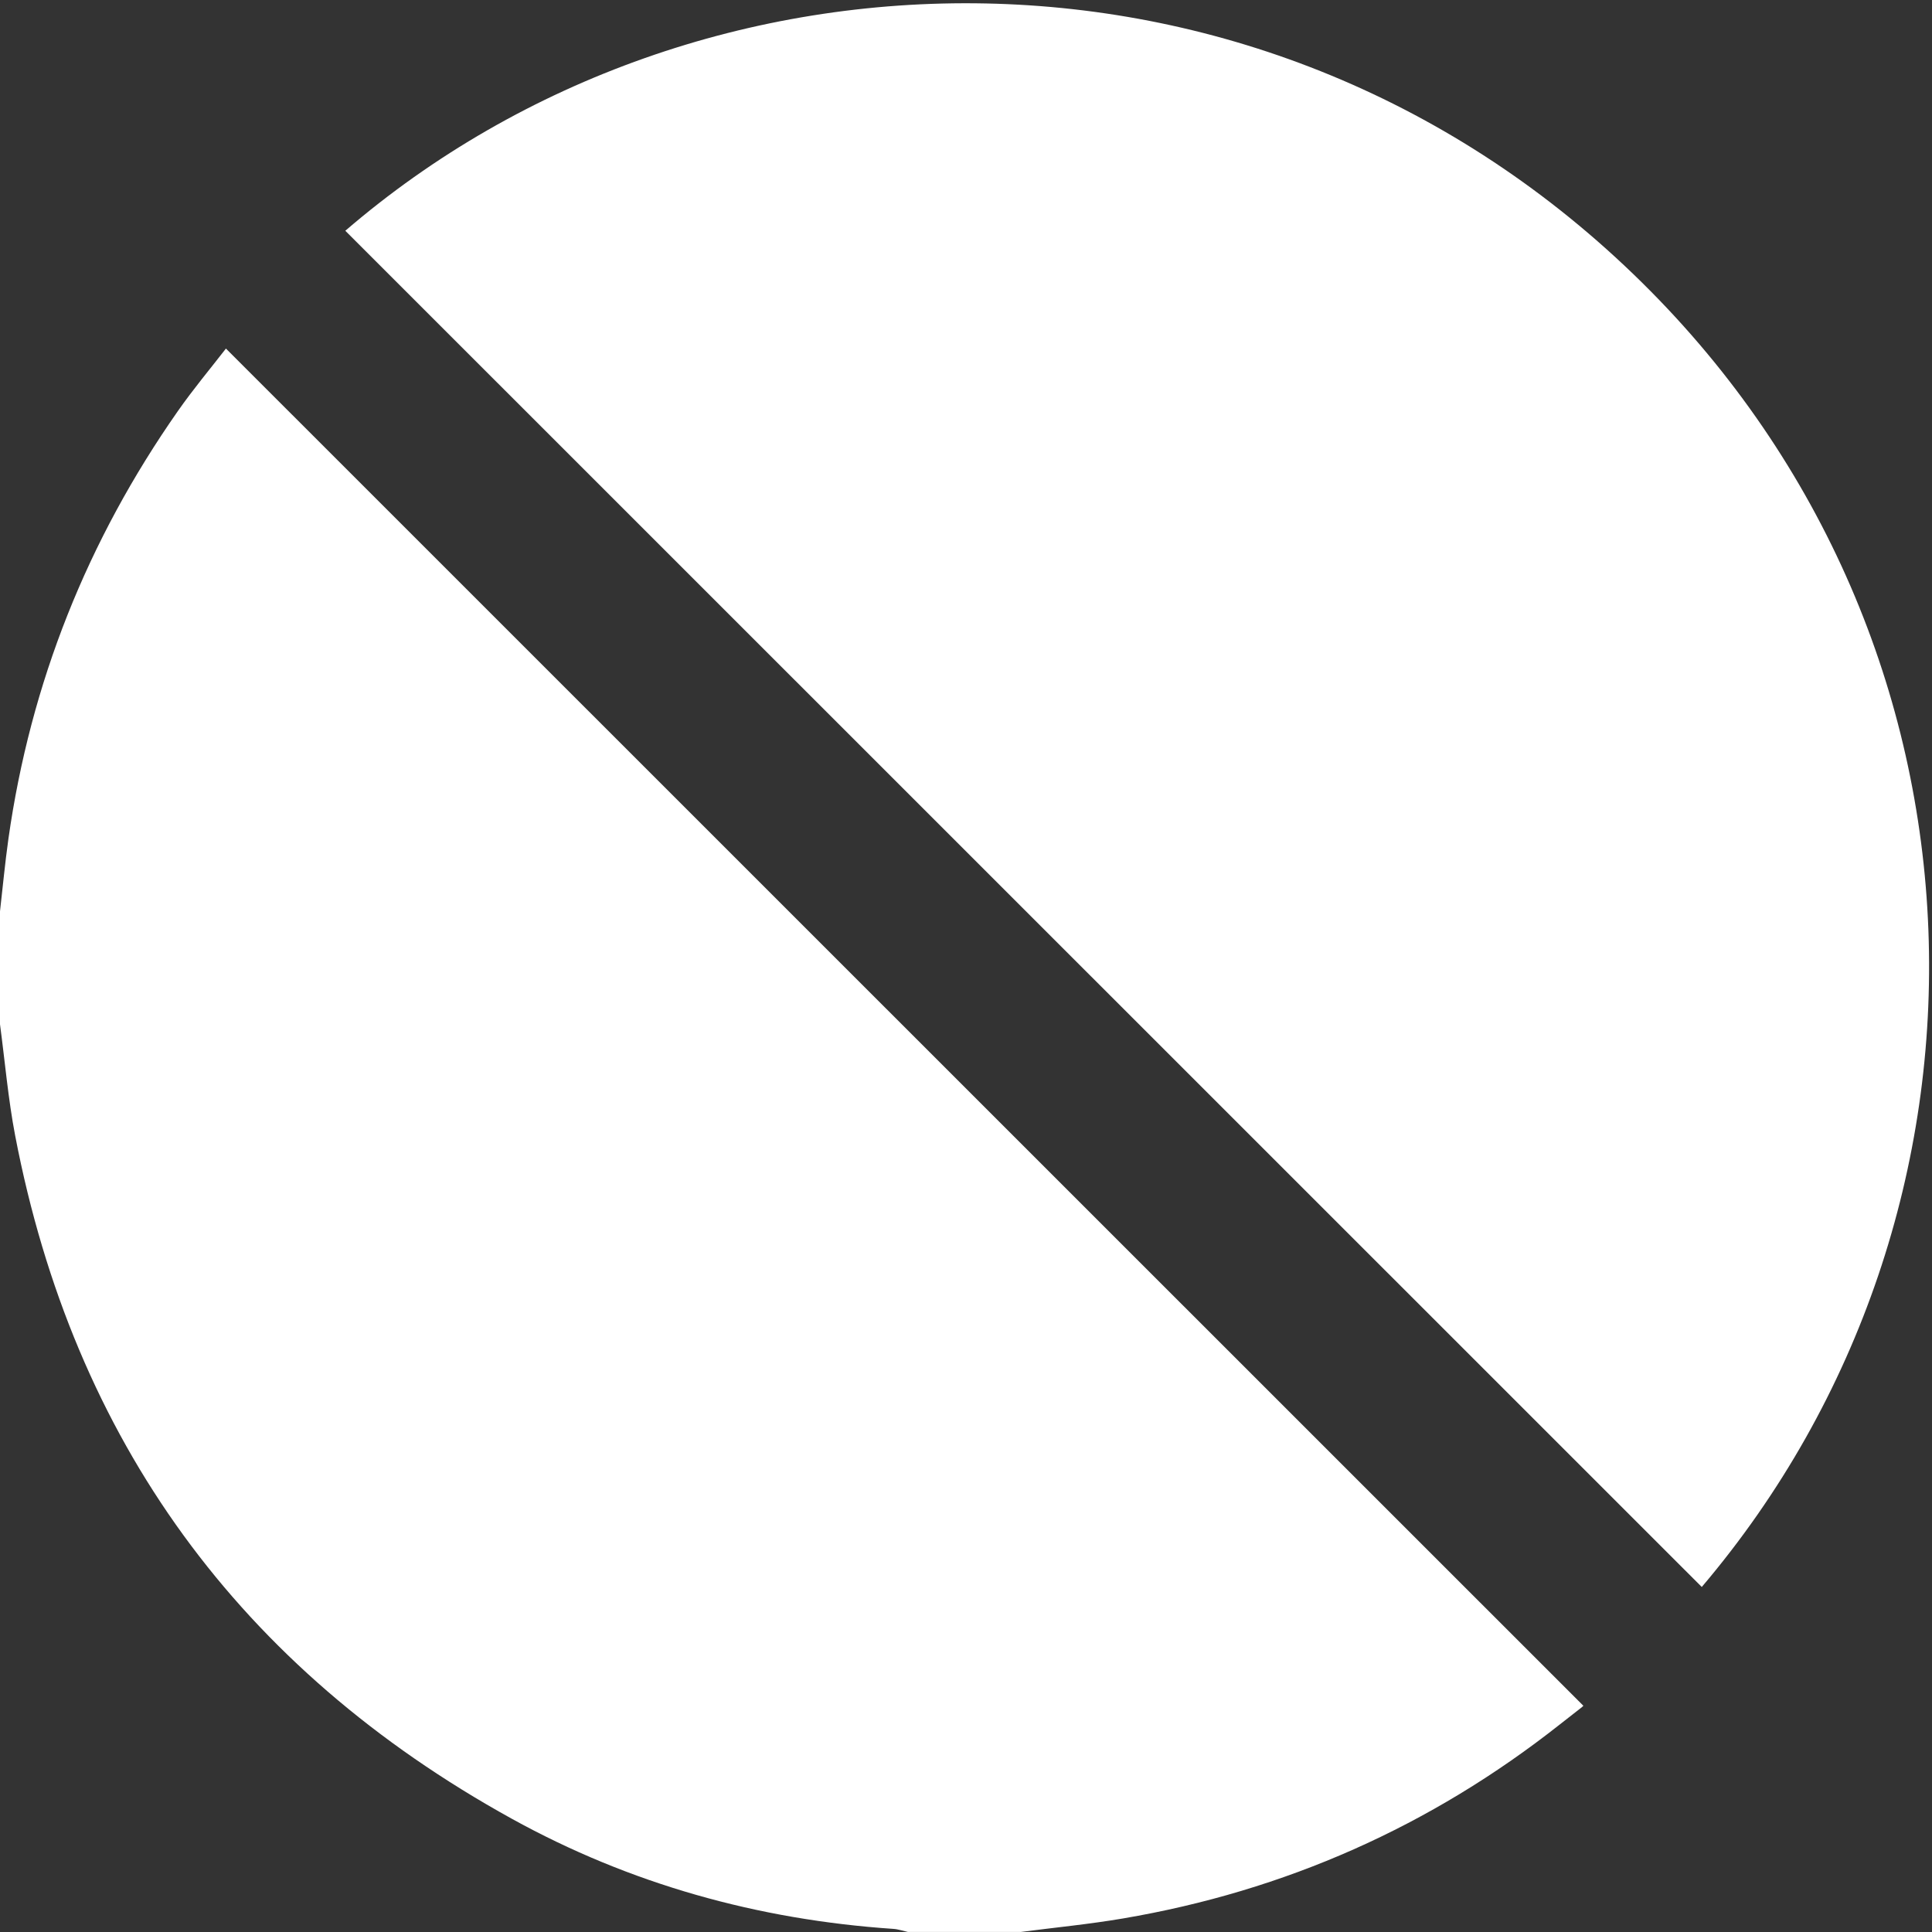 <?xml version="1.0" encoding="UTF-8"?> <svg xmlns="http://www.w3.org/2000/svg" width="188" height="188" viewBox="0 0 188 188" fill="none"><rect x="0" y="0" width="188" height="188" fill="#333333" stroke="none"/> <path d="M0 99.671C0 96.005 0 92.339 0 88.679C0.27 86.327 0.488 83.963 0.82 81.617C2.972 66.43 8.514 52.575 17.297 40.017C18.812 37.848 20.516 35.817 21.985 33.918C66.103 78.031 110.084 122 154.071 165.981C154.111 165.935 154.042 166.038 153.944 166.113C153.227 166.681 152.499 167.237 151.782 167.805C139.223 177.713 125.046 184.001 109.287 186.681C105.993 187.243 102.654 187.564 99.338 187.994C95.672 187.994 92.006 187.994 88.34 187.994C87.87 187.891 87.399 187.725 86.923 187.696C73.768 186.807 61.307 183.336 49.781 176.968C23.356 162.367 7.171 140.198 1.474 110.497C0.792 106.929 0.482 103.286 0 99.671Z" fill="white"></path> <path d="M33.602 22.455C68.064 -7.206 123.273 -8.56 159.818 27.532C195.36 62.632 196.565 117.967 165.596 154.426C121.598 110.44 77.594 66.442 33.602 22.455Z" fill="white"></path> </svg> 